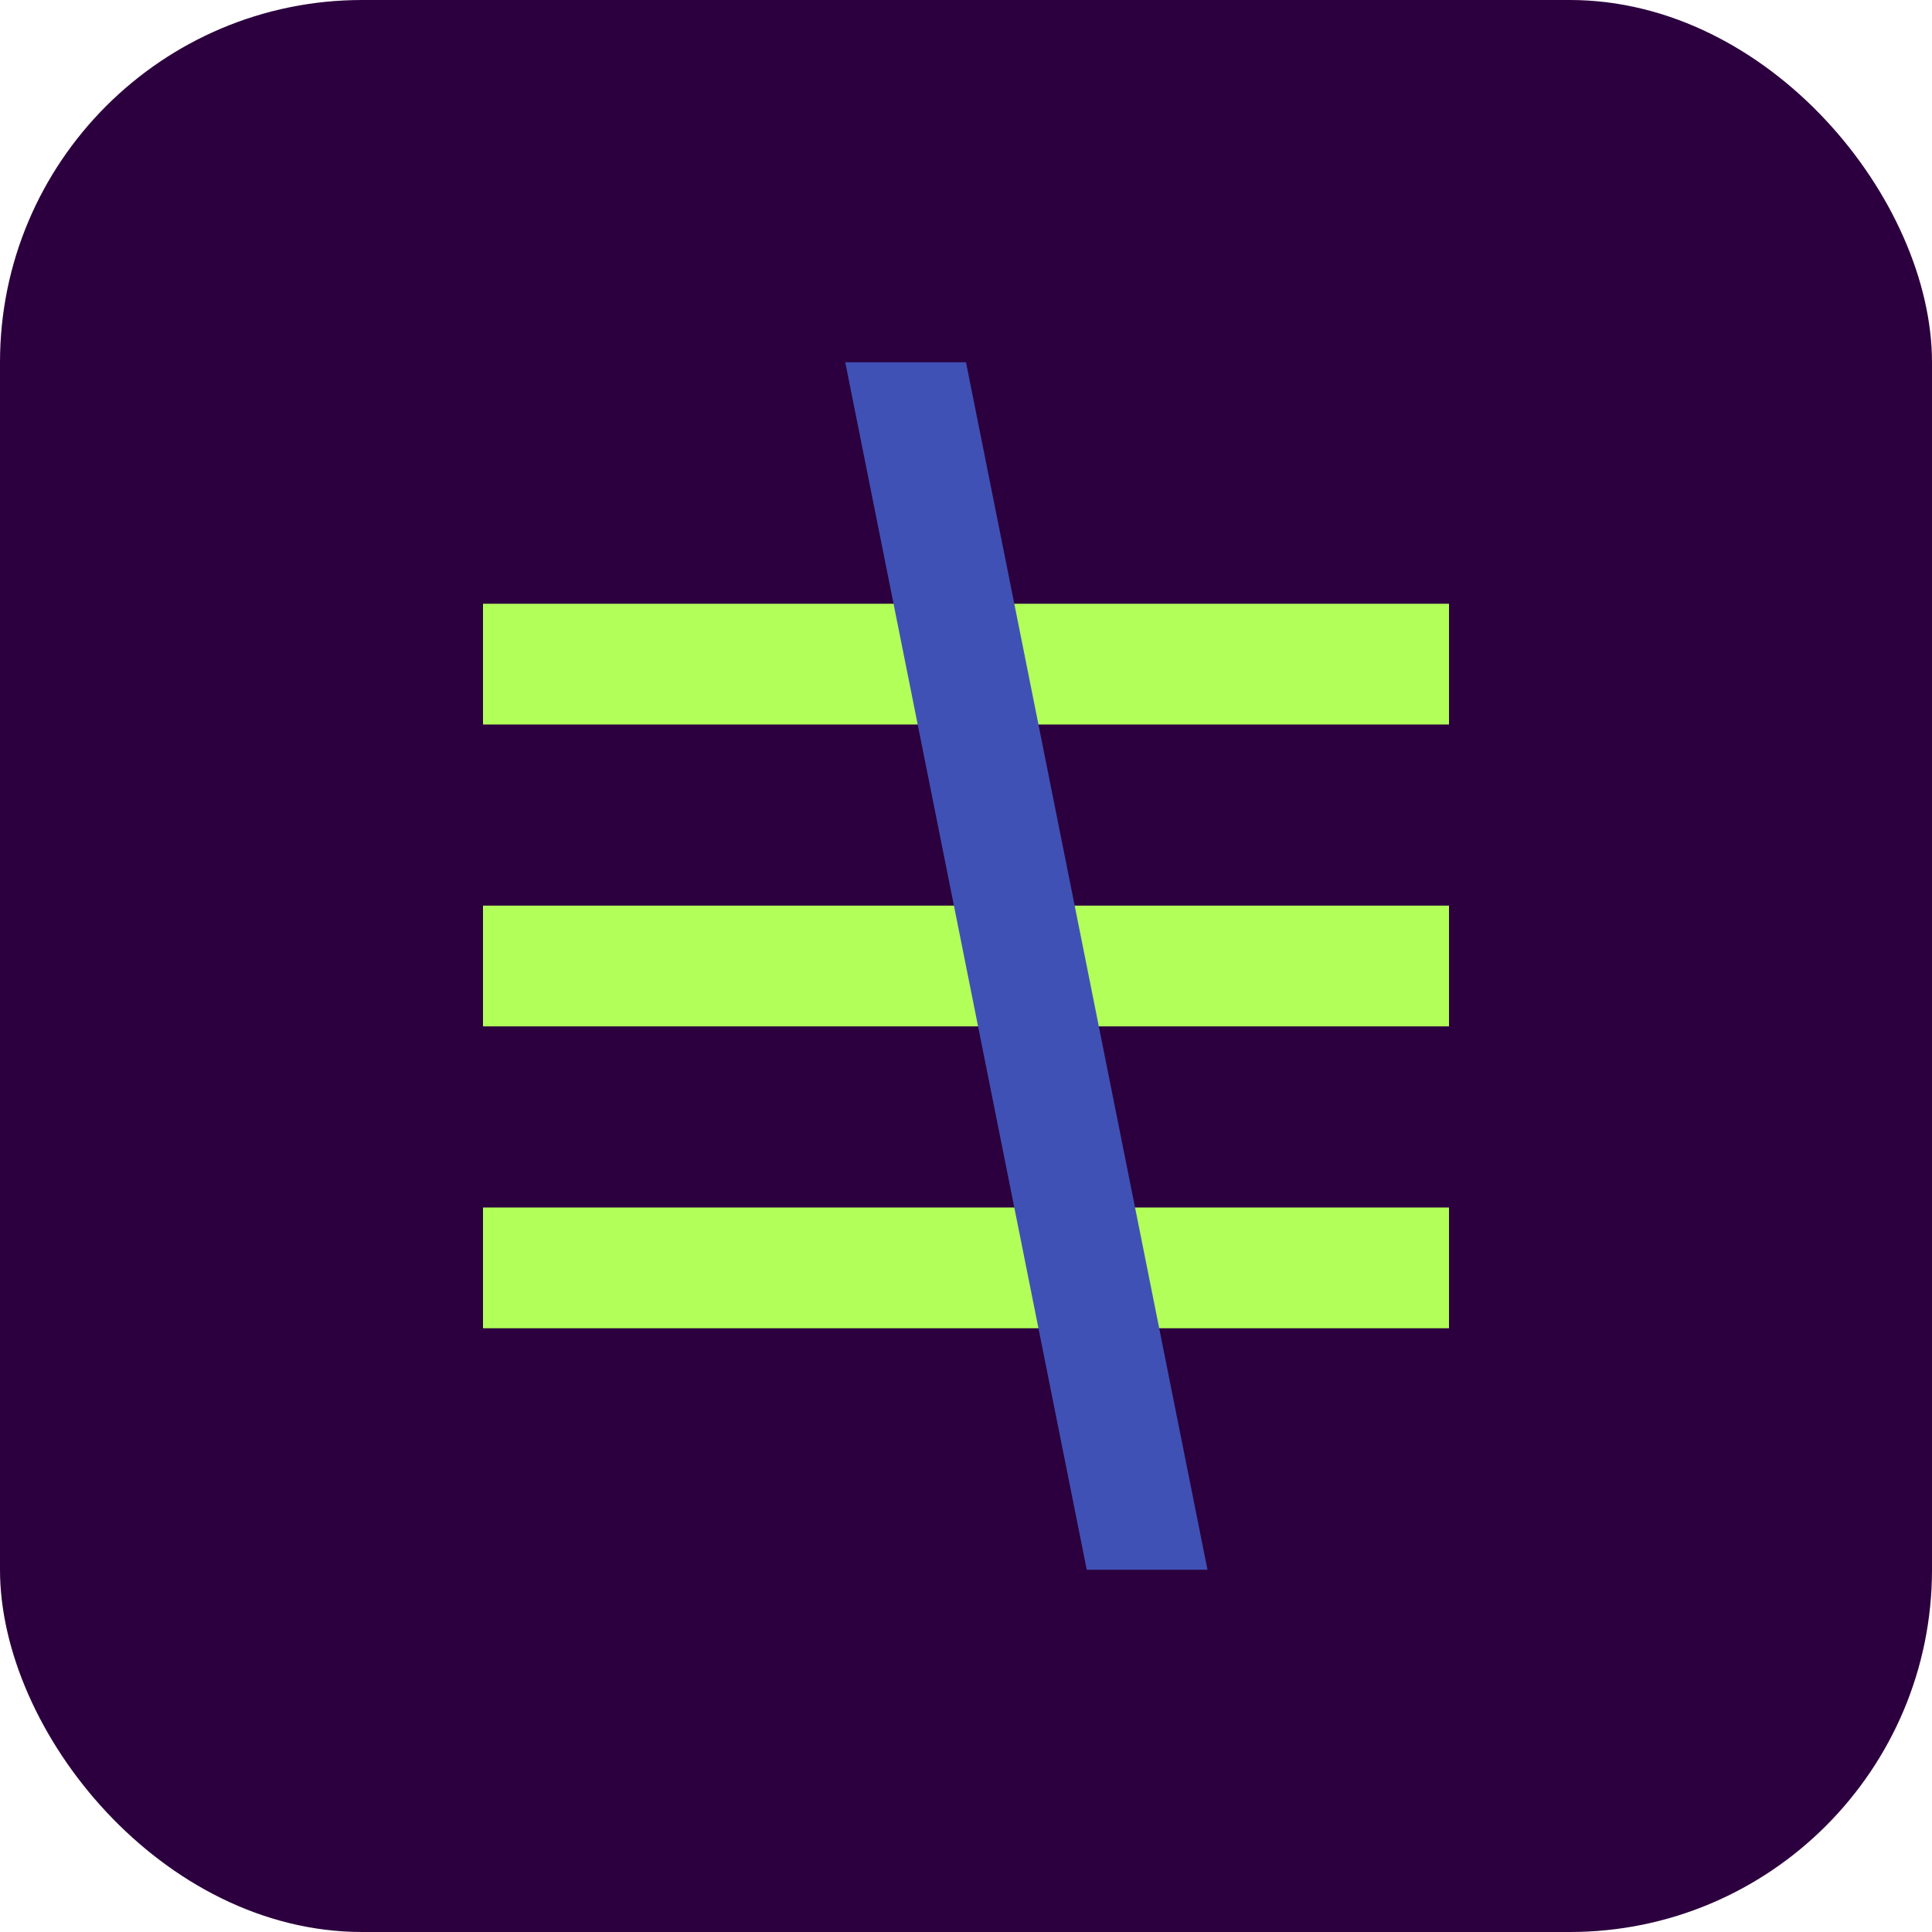 <?xml version="1.0" encoding="UTF-8"?>
<svg width="32" height="32" viewBox="0 0 32 32" fill="none" xmlns="http://www.w3.org/2000/svg">
  <rect width="32" height="32" rx="6" fill="#2C003E"/>
  <path d="M8 10H24V12H8V10Z" fill="#B2FF59"/>
  <path d="M8 15H24V17H8V15Z" fill="#B2FF59"/>
  <path d="M8 20H24V22H8V20Z" fill="#B2FF59"/>
  <path d="M16 6L20 26H18L14 6H16Z" fill="#3F51B5"/>
</svg>
